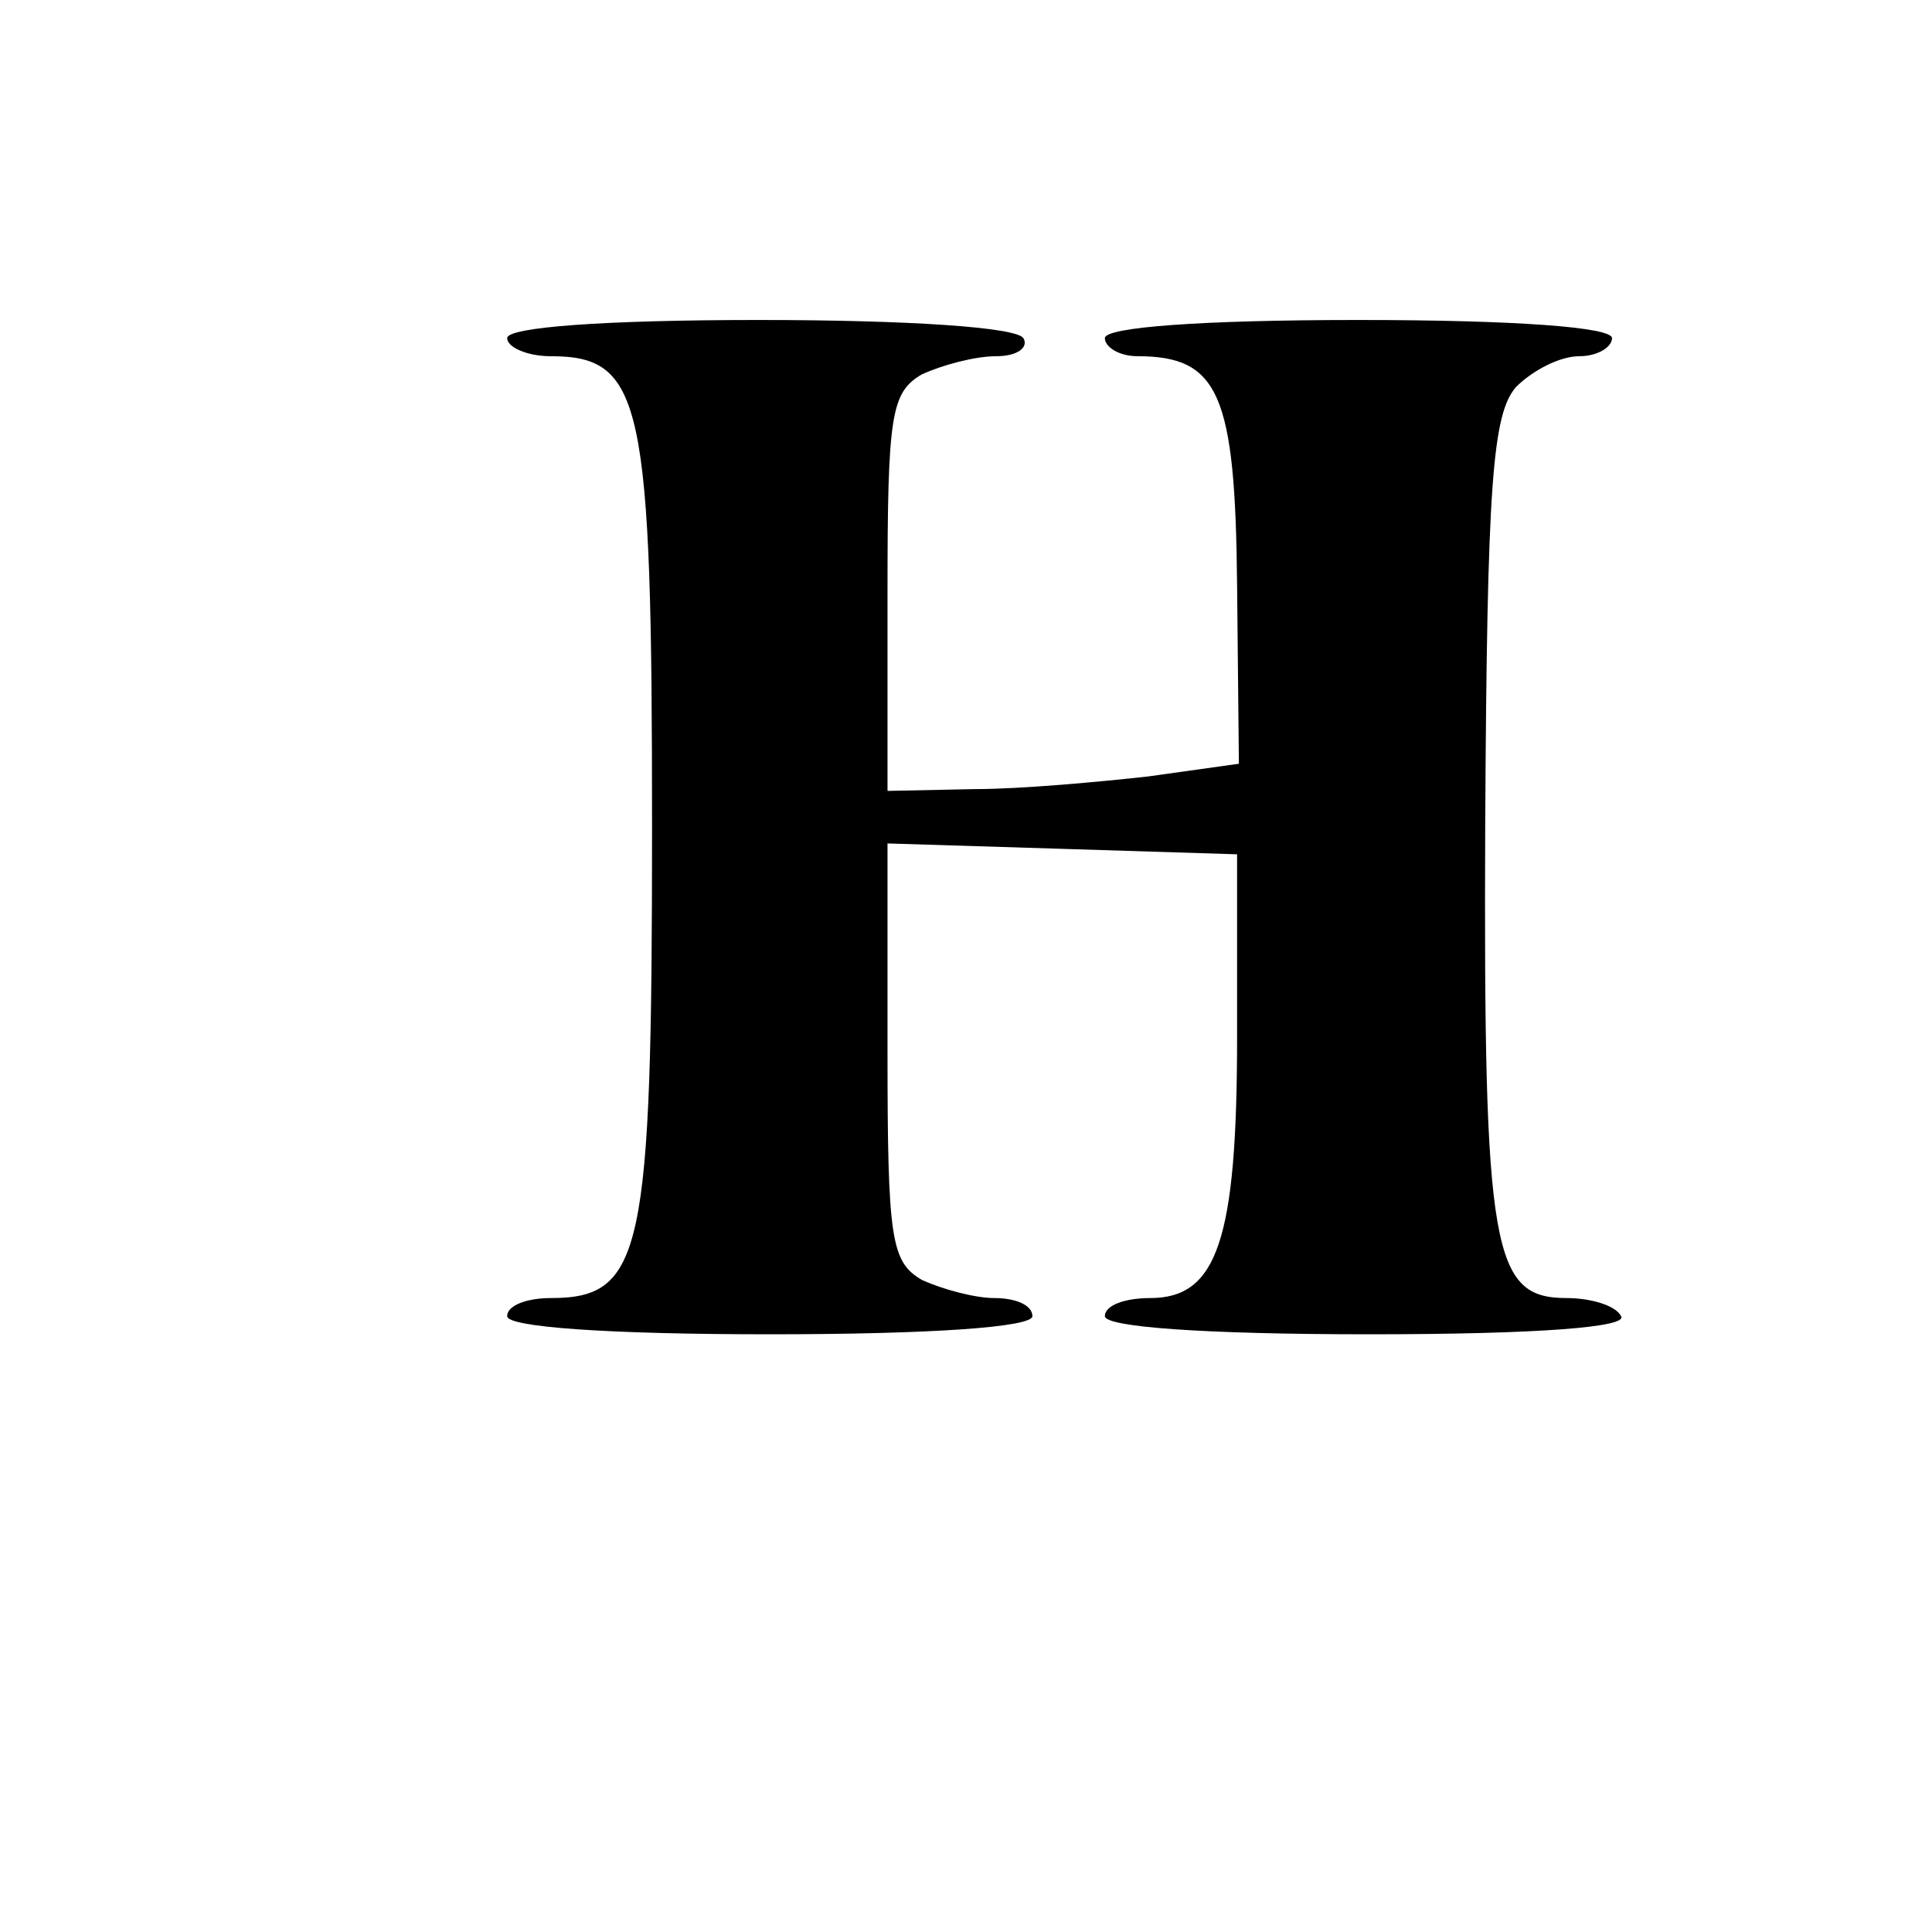 <?xml version="1.0" standalone="no"?>
<!DOCTYPE svg PUBLIC "-//W3C//DTD SVG 20010904//EN"
 "http://www.w3.org/TR/2001/REC-SVG-20010904/DTD/svg10.dtd">
<svg version="1.0" xmlns="http://www.w3.org/2000/svg"
 width="16pt" height="16pt" viewBox="0 0 16 16"
 preserveAspectRatio="xMidYMid meet">
<g transform="translate(0,16) scale(0.015,-0.015)"
fill="#000000" stroke="none">
<path d="M280 880 c0 -5 11 -10 24 -10 51 0 56 -25 56 -260 0 -235 -5 -260
-56 -260 -13 0 -24 -4 -24 -10 0 -6 55 -10 145 -10 90 0 145 4 145 10 0 6 -9
10 -21 10 -11 0 -29 5 -40 10 -17 10 -19 22 -19 126 l0 115 97 -3 96 -3 0
-101 c0 -112 -11 -144 -48 -144 -14 0 -25 -4 -25 -10 0 -6 55 -10 146 -10 94
0 143 4 139 10 -3 6 -17 10 -30 10 -41 0 -46 25 -45 262 1 188 4 226 17 241 9
9 24 17 35 17 10 0 18 5 18 10 0 6 -53 10 -140 10 -87 0 -140 -4 -140 -10 0
-5 8 -10 18 -10 45 0 54 -21 55 -126 l1 -99 -50 -7 c-27 -3 -70 -7 -96 -7
l-48 -1 0 110 c0 98 2 110 19 120 11 5 29 10 41 10 12 0 18 5 15 10 -4 6 -63
10 -146 10 -86 0 -139 -4 -139 -10z"/>
</g>
</svg>
